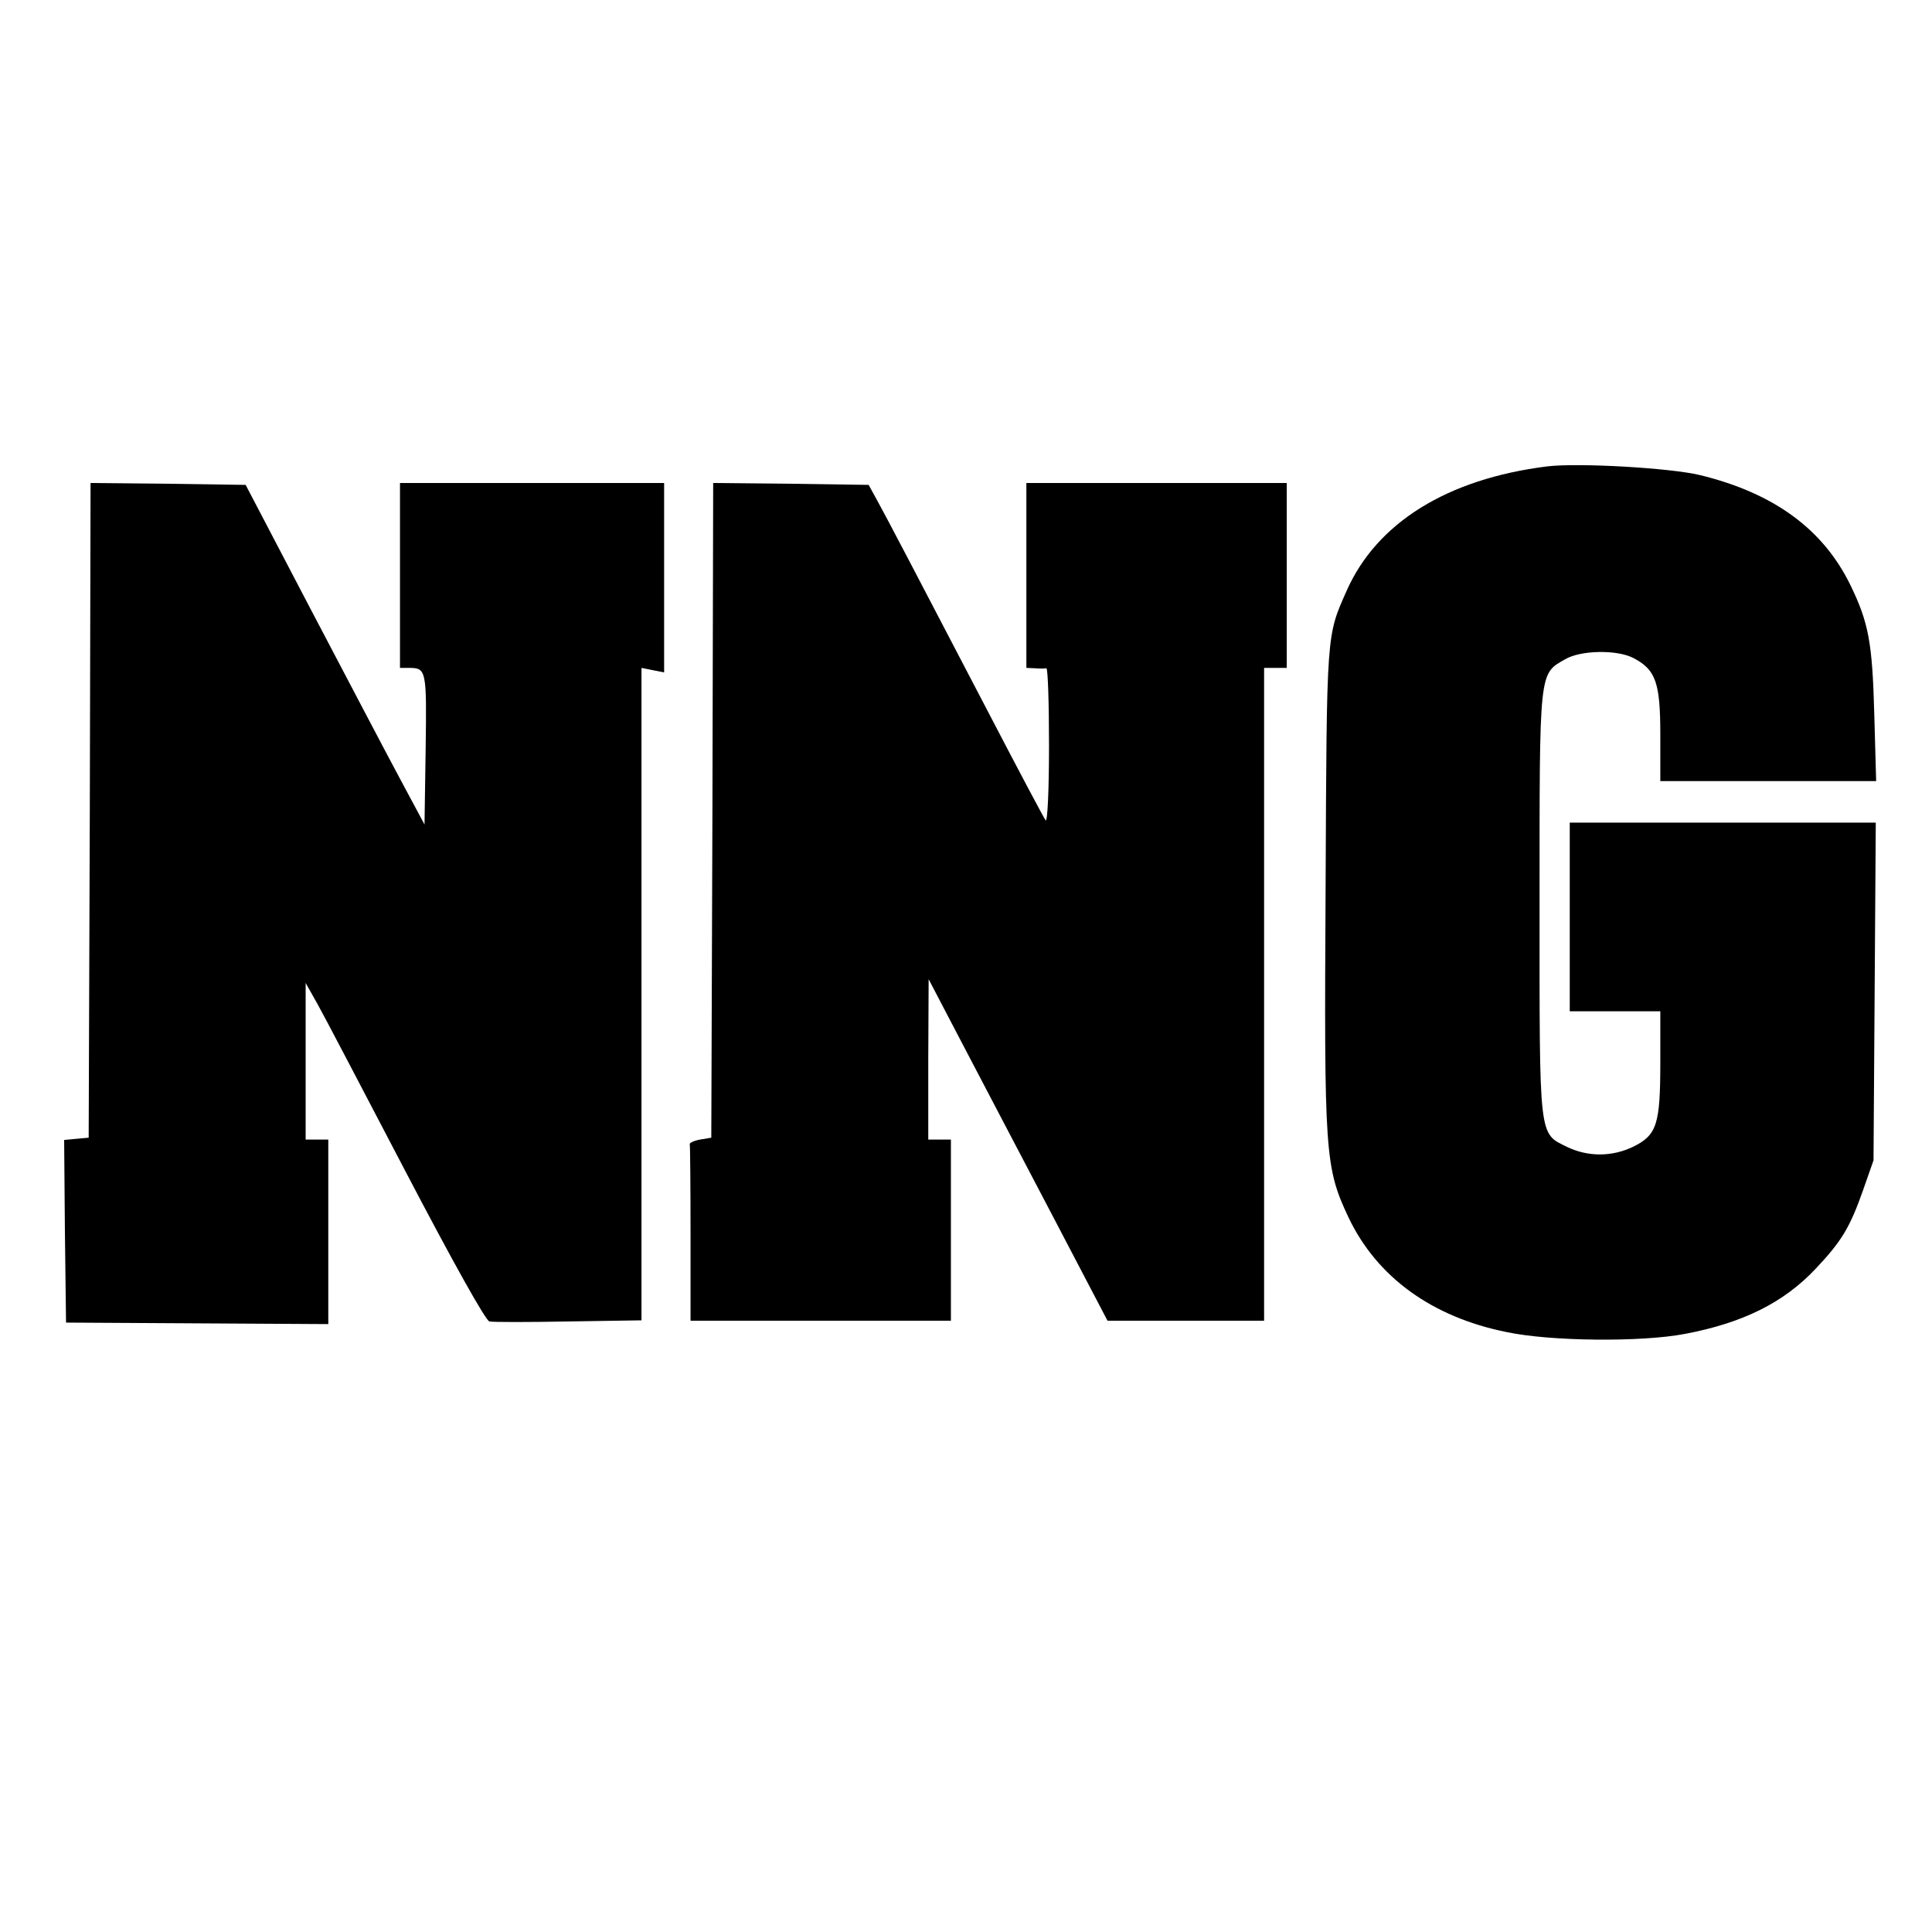 <?xml version="1.0" standalone="no"?>
<!DOCTYPE svg PUBLIC "-//W3C//DTD SVG 20010904//EN"
 "http://www.w3.org/TR/2001/REC-SVG-20010904/DTD/svg10.dtd">
<svg version="1.0" xmlns="http://www.w3.org/2000/svg"
 width="512pt" height="512pt" viewBox="0 0 512 512"
 preserveAspectRatio="xMidYMid meet">
<g transform="translate(0,512) scale(0.1,-0.1)"
fill="#000000" stroke="none">
<path d="M4100 3884 c-264 -33 -451 -149 -531 -329 -54 -122 -53 -105 -56
-783 -4 -712 -2 -745 61 -879 75 -157 220 -263 418 -303 117 -25 359 -27 473
-5 154 29 262 83 346 172 69 73 91 109 126 208 l28 80 3 448 3 447 -405 0
-406 0 0 -250 0 -250 120 0 120 0 0 -135 c0 -165 -9 -193 -72 -224 -56 -27
-119 -27 -174 -1 -77 38 -74 15 -74 647 0 621 -2 606 68 646 41 24 137 26 181
3 59 -31 71 -65 71 -203 l0 -123 286 0 286 0 -5 178 c-5 189 -15 242 -63 341
-72 148 -202 244 -399 292 -79 19 -322 33 -405 23z"/>
<path d="M238 2973 l-3 -868 -33 -3 -32 -3 2 -242 3 -242 348 -2 347 -2 0 244
0 245 -30 0 -30 0 0 208 0 207 31 -55 c17 -30 122 -231 235 -447 123 -235 211
-393 221 -395 9 -2 103 -2 209 0 l194 3 0 864 0 865 30 -6 30 -6 0 251 0 251
-350 0 -350 0 0 -245 0 -245 23 0 c47 0 48 -4 45 -216 l-3 -199 -67 125 c-37
69 -143 271 -237 450 l-170 325 -206 3 -205 2 -2 -867z"/>
<path d="M1888 2973 l-3 -868 -30 -5 c-16 -3 -29 -9 -27 -13 1 -4 2 -110 2
-237 l0 -230 345 0 345 0 0 240 0 240 -30 0 -30 0 0 213 1 212 92 -176 c51
-97 157 -300 237 -452 l145 -277 208 0 207 0 0 865 0 865 30 0 30 0 0 245 0
245 -345 0 -345 0 0 -245 0 -245 23 -1 c12 -1 25 -1 30 0 4 0 7 -92 7 -206 0
-116 -4 -203 -9 -197 -4 5 -71 131 -148 279 -193 370 -273 523 -299 570 l-22
40 -206 3 -206 2 -2 -867z"/>
</g>
</svg>
